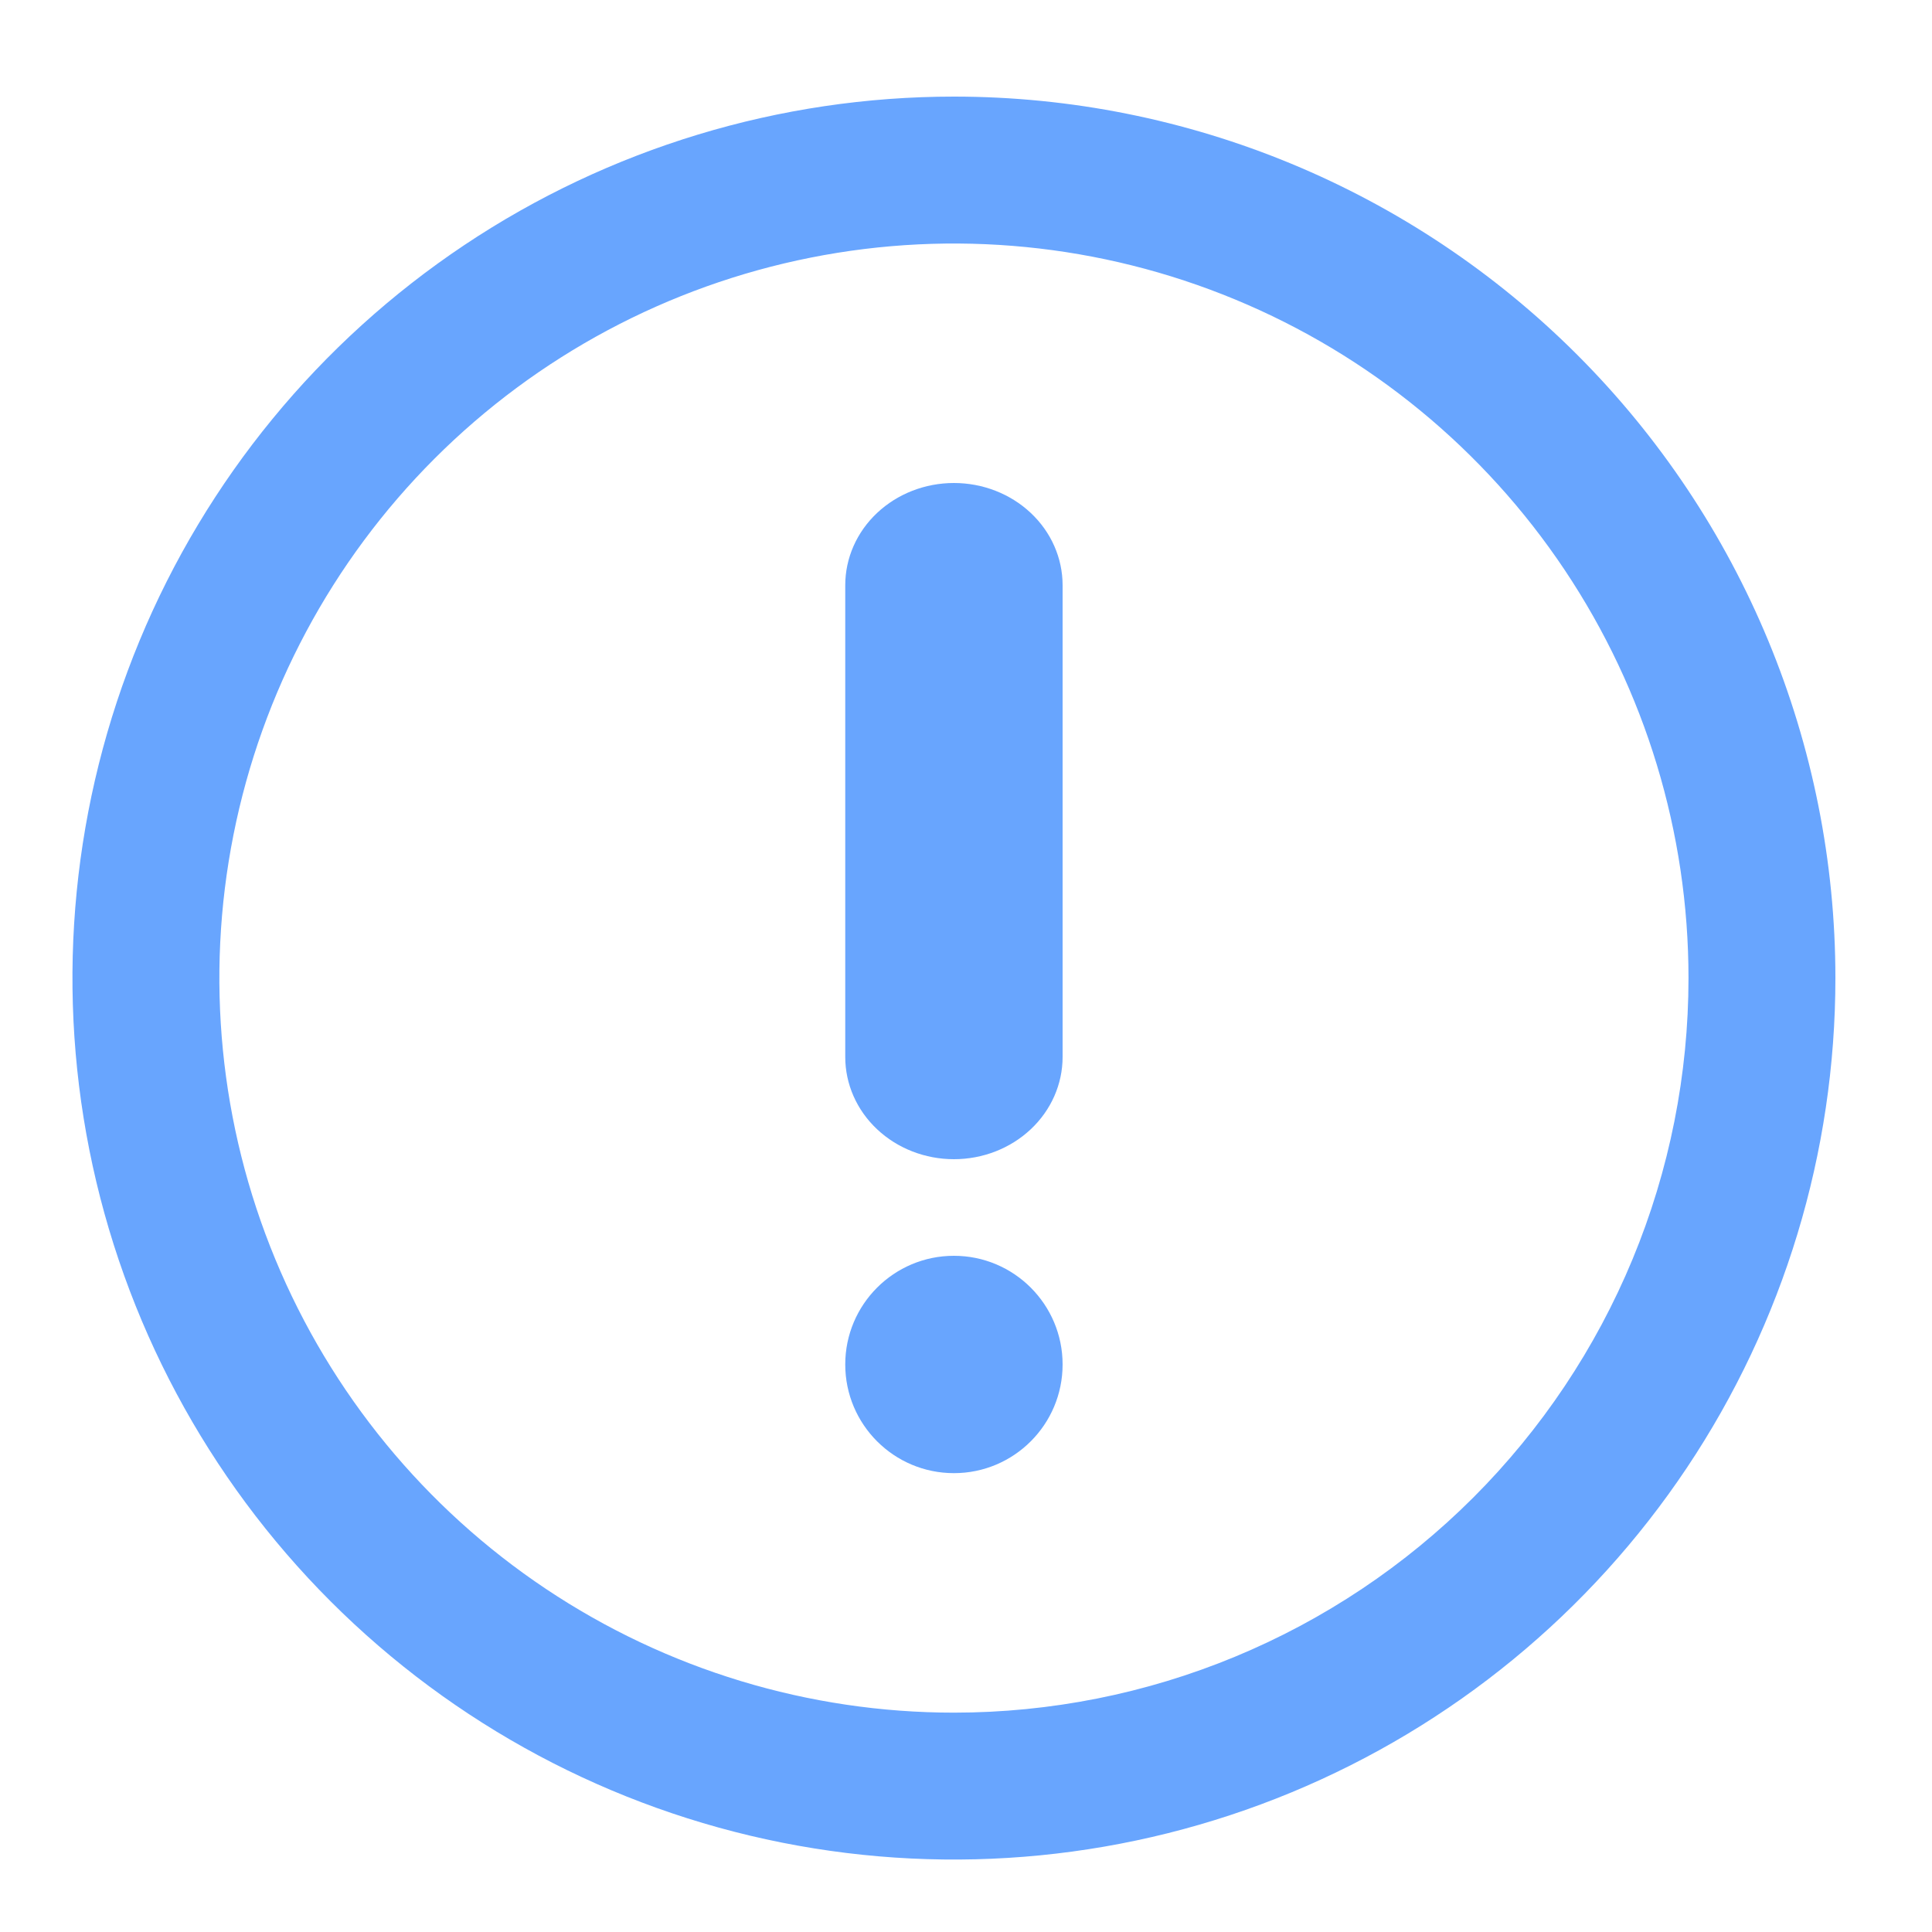<svg width="80" height="80" viewBox="0 0 80 80" fill="none" xmlns="http://www.w3.org/2000/svg">
<path d="M39.5 4C32.281 4 25.224 6.141 19.222 10.151C13.219 14.162 8.541 19.863 5.778 26.532C3.016 33.202 2.293 40.541 3.701 47.621C5.11 54.701 8.586 61.205 13.691 66.309C18.795 71.414 25.299 74.89 32.379 76.299C39.459 77.707 46.798 76.984 53.468 74.222C60.138 71.459 65.838 66.781 69.849 60.778C73.859 54.776 76 47.719 76 40.5C76 30.82 72.154 21.536 65.309 14.691C58.464 7.846 49.18 4 39.5 4ZM39.5 70.917C33.484 70.917 27.603 69.133 22.601 65.79C17.599 62.448 13.701 57.698 11.399 52.14C9.097 46.582 8.494 40.466 9.668 34.566C10.841 28.666 13.738 23.246 17.992 18.992C22.246 14.738 27.666 11.841 33.566 10.668C39.466 9.494 45.582 10.097 51.14 12.399C56.698 14.701 61.448 18.599 64.79 23.601C68.133 28.603 69.917 34.484 69.917 40.5C69.917 44.494 69.13 48.45 67.601 52.14C66.073 55.83 63.832 59.183 61.008 62.008C58.183 64.832 54.83 67.073 51.14 68.601C47.45 70.13 43.494 70.917 39.5 70.917Z" fill="#68A5FE"/>
<path d="M39.5 48C38.306 48 37.162 47.554 36.318 46.76C35.474 45.967 35 44.89 35 43.767V24.233C35 23.11 35.474 22.033 36.318 21.24C37.162 20.446 38.306 20 39.5 20C40.694 20 41.838 20.446 42.682 21.24C43.526 22.033 44 23.11 44 24.233V43.767C44 44.89 43.526 45.967 42.682 46.76C41.838 47.554 40.694 48 39.5 48Z" fill="#68A5FE"/>
<path d="M39.5 61C41.985 61 44 58.985 44 56.5C44 54.015 41.985 52 39.5 52C37.015 52 35 54.015 35 56.5C35 58.985 37.015 61 39.5 61Z" fill="#68A5FE"/>
</svg>
